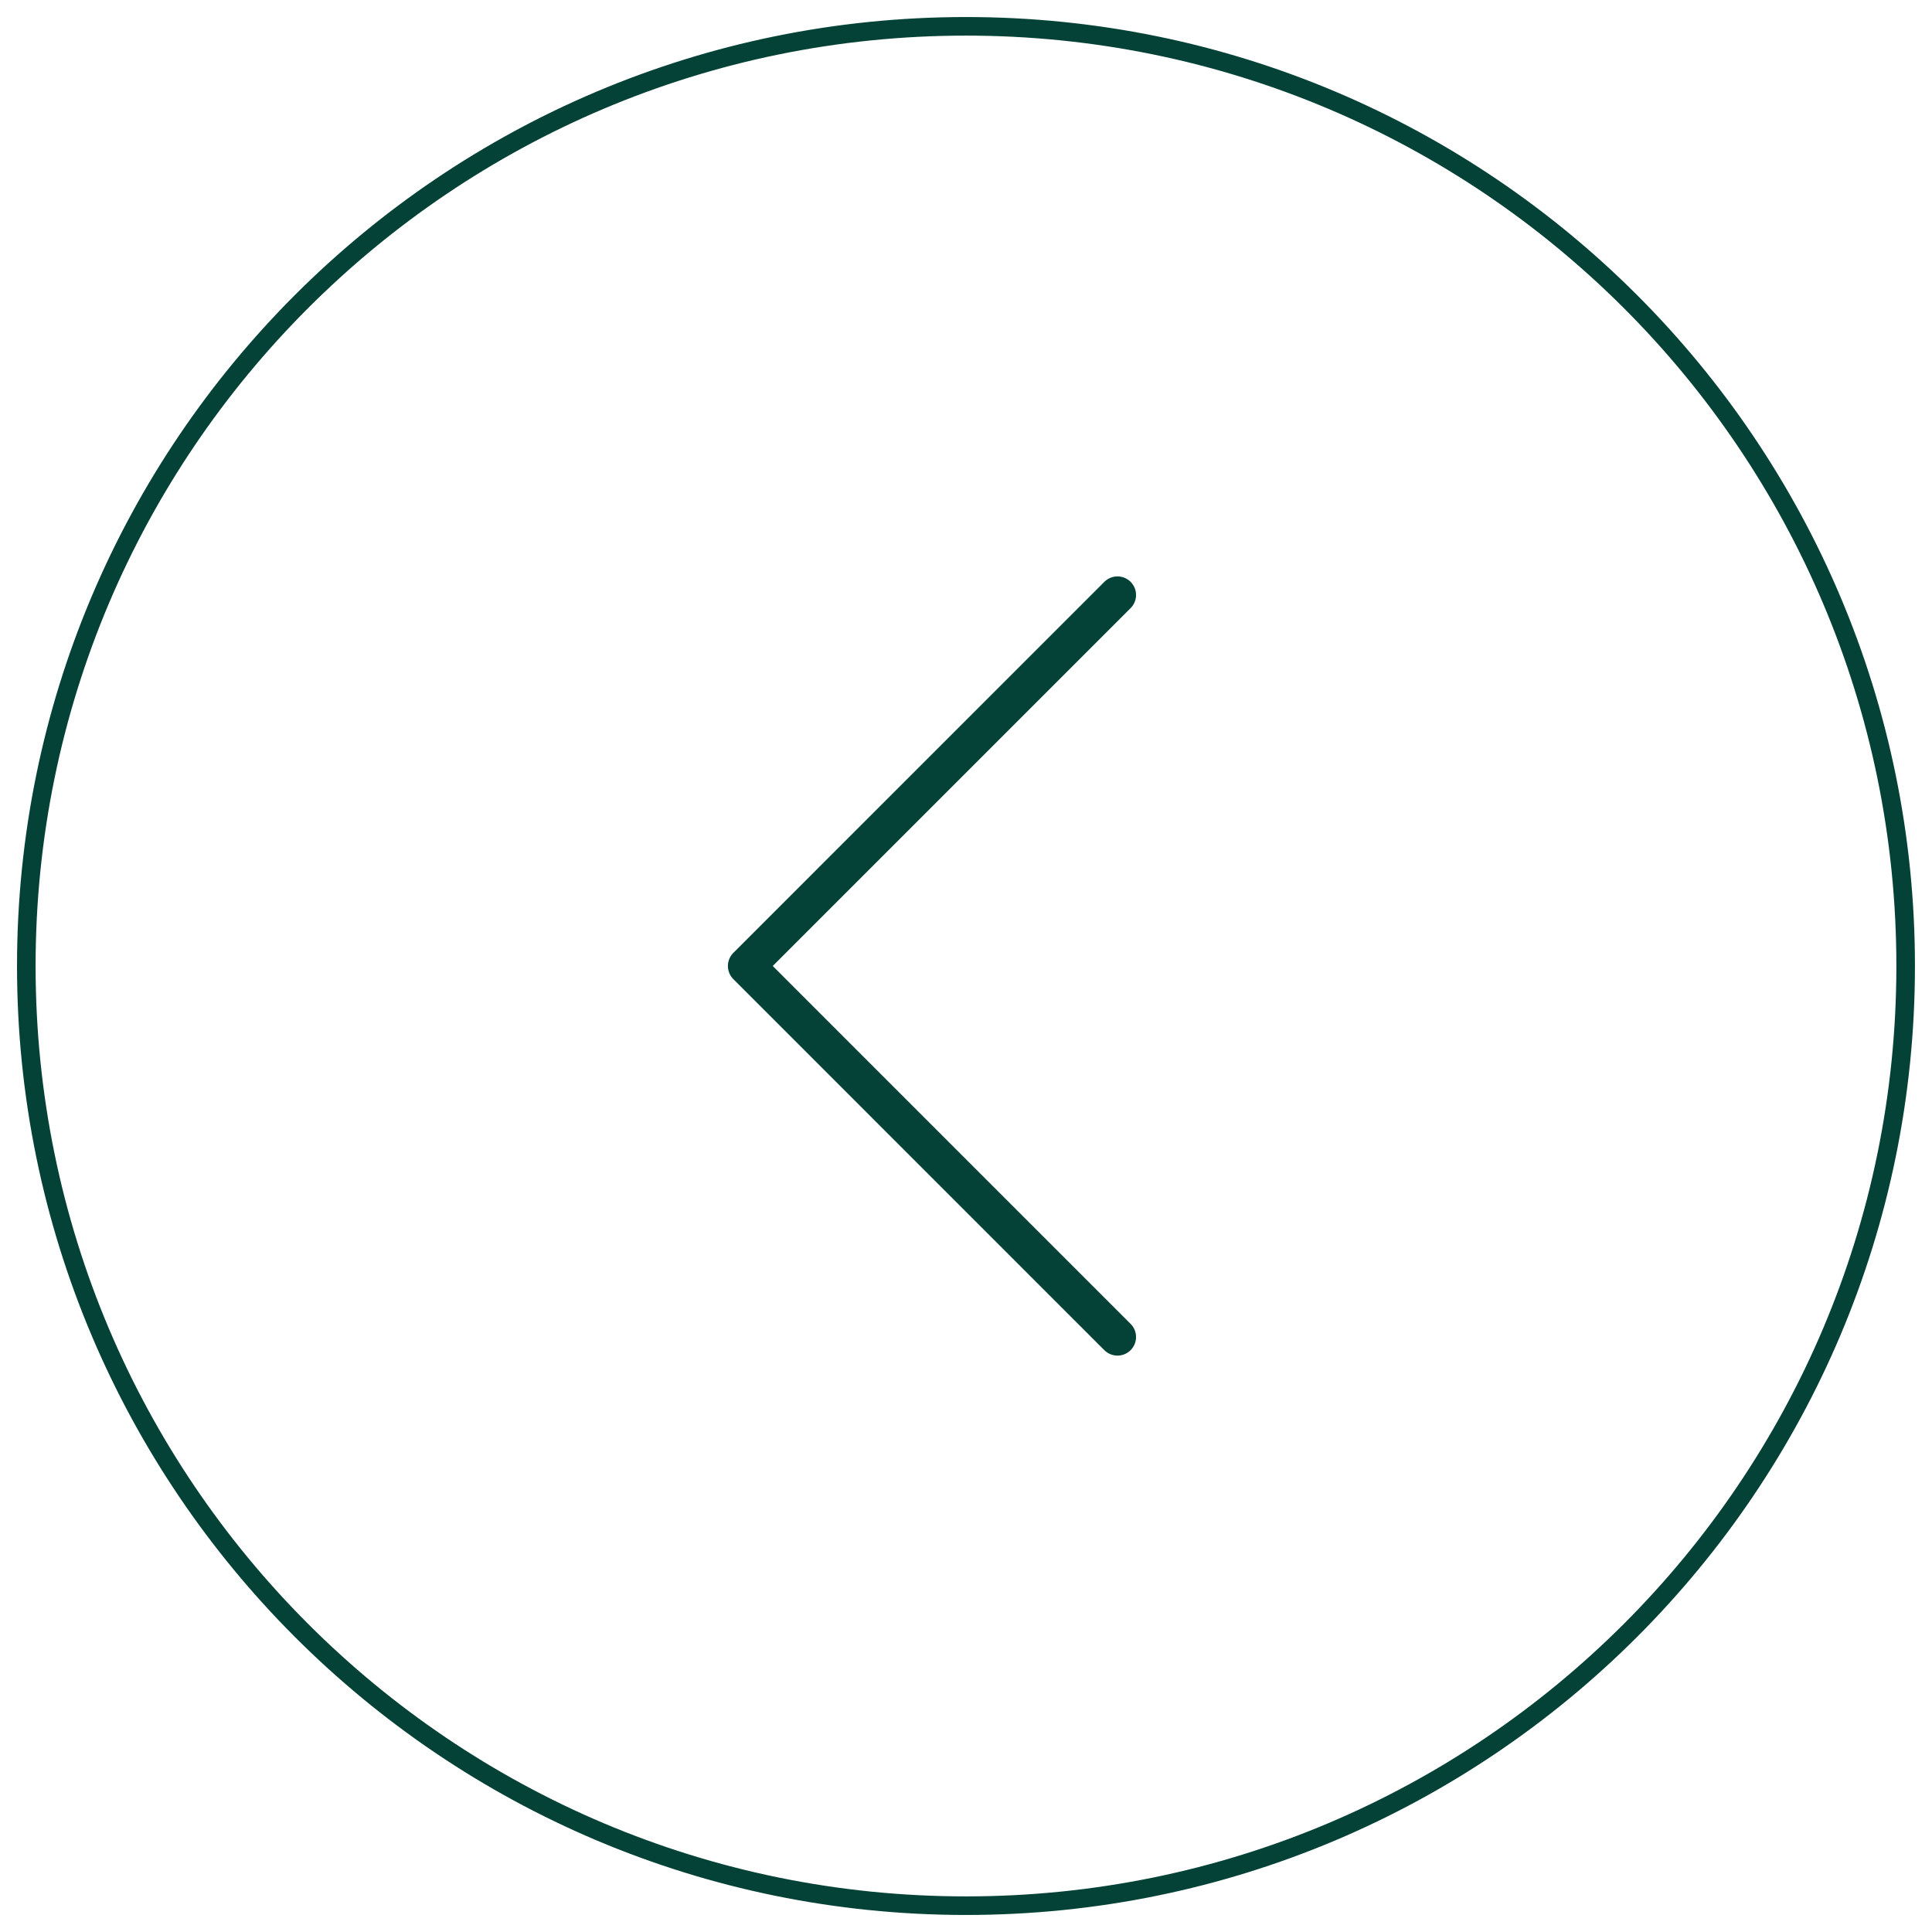 <svg width="104" height="104" fill="none" xmlns="http://www.w3.org/2000/svg"><g clip-path="url(#a)"><g filter="url(#b)"><path d="M52 1.417C24.062 1.417 1.416 24.064 1.416 52s22.646 50.583 50.582 50.583S102.582 79.936 102.582 52 79.935 1.417 51.999 1.417" fill="#fff" fill-opacity=".7"/><path d="M52 1.417C24.062 1.417 1.416 24.064 1.416 52s22.646 50.583 50.582 50.583S102.582 79.936 102.582 52 79.935 1.417 51.999 1.417" stroke="#044237" stroke-linecap="round" stroke-linejoin="round"/></g><path d="M60.154 32.028L40.183 52l19.971 19.972" stroke="#044237" stroke-width="2" stroke-linecap="round" stroke-linejoin="round"/></g><defs><clipPath id="a"><path fill="#fff" d="M104 104H0V0h104z"/></clipPath><filter id="b" x="-3.084" y="-3.083" width="110.166" height="110.166" filterUnits="userSpaceOnUse" color-interpolation-filters="sRGB"><feFlood flood-opacity="0" result="BackgroundImageFix"/><feGaussianBlur in="BackgroundImageFix" stdDeviation="2"/><feComposite in2="SourceAlpha" operator="in" result="effect1_backgroundBlur_315_1112"/><feBlend in="SourceGraphic" in2="effect1_backgroundBlur_315_1112" result="shape"/></filter></defs></svg>